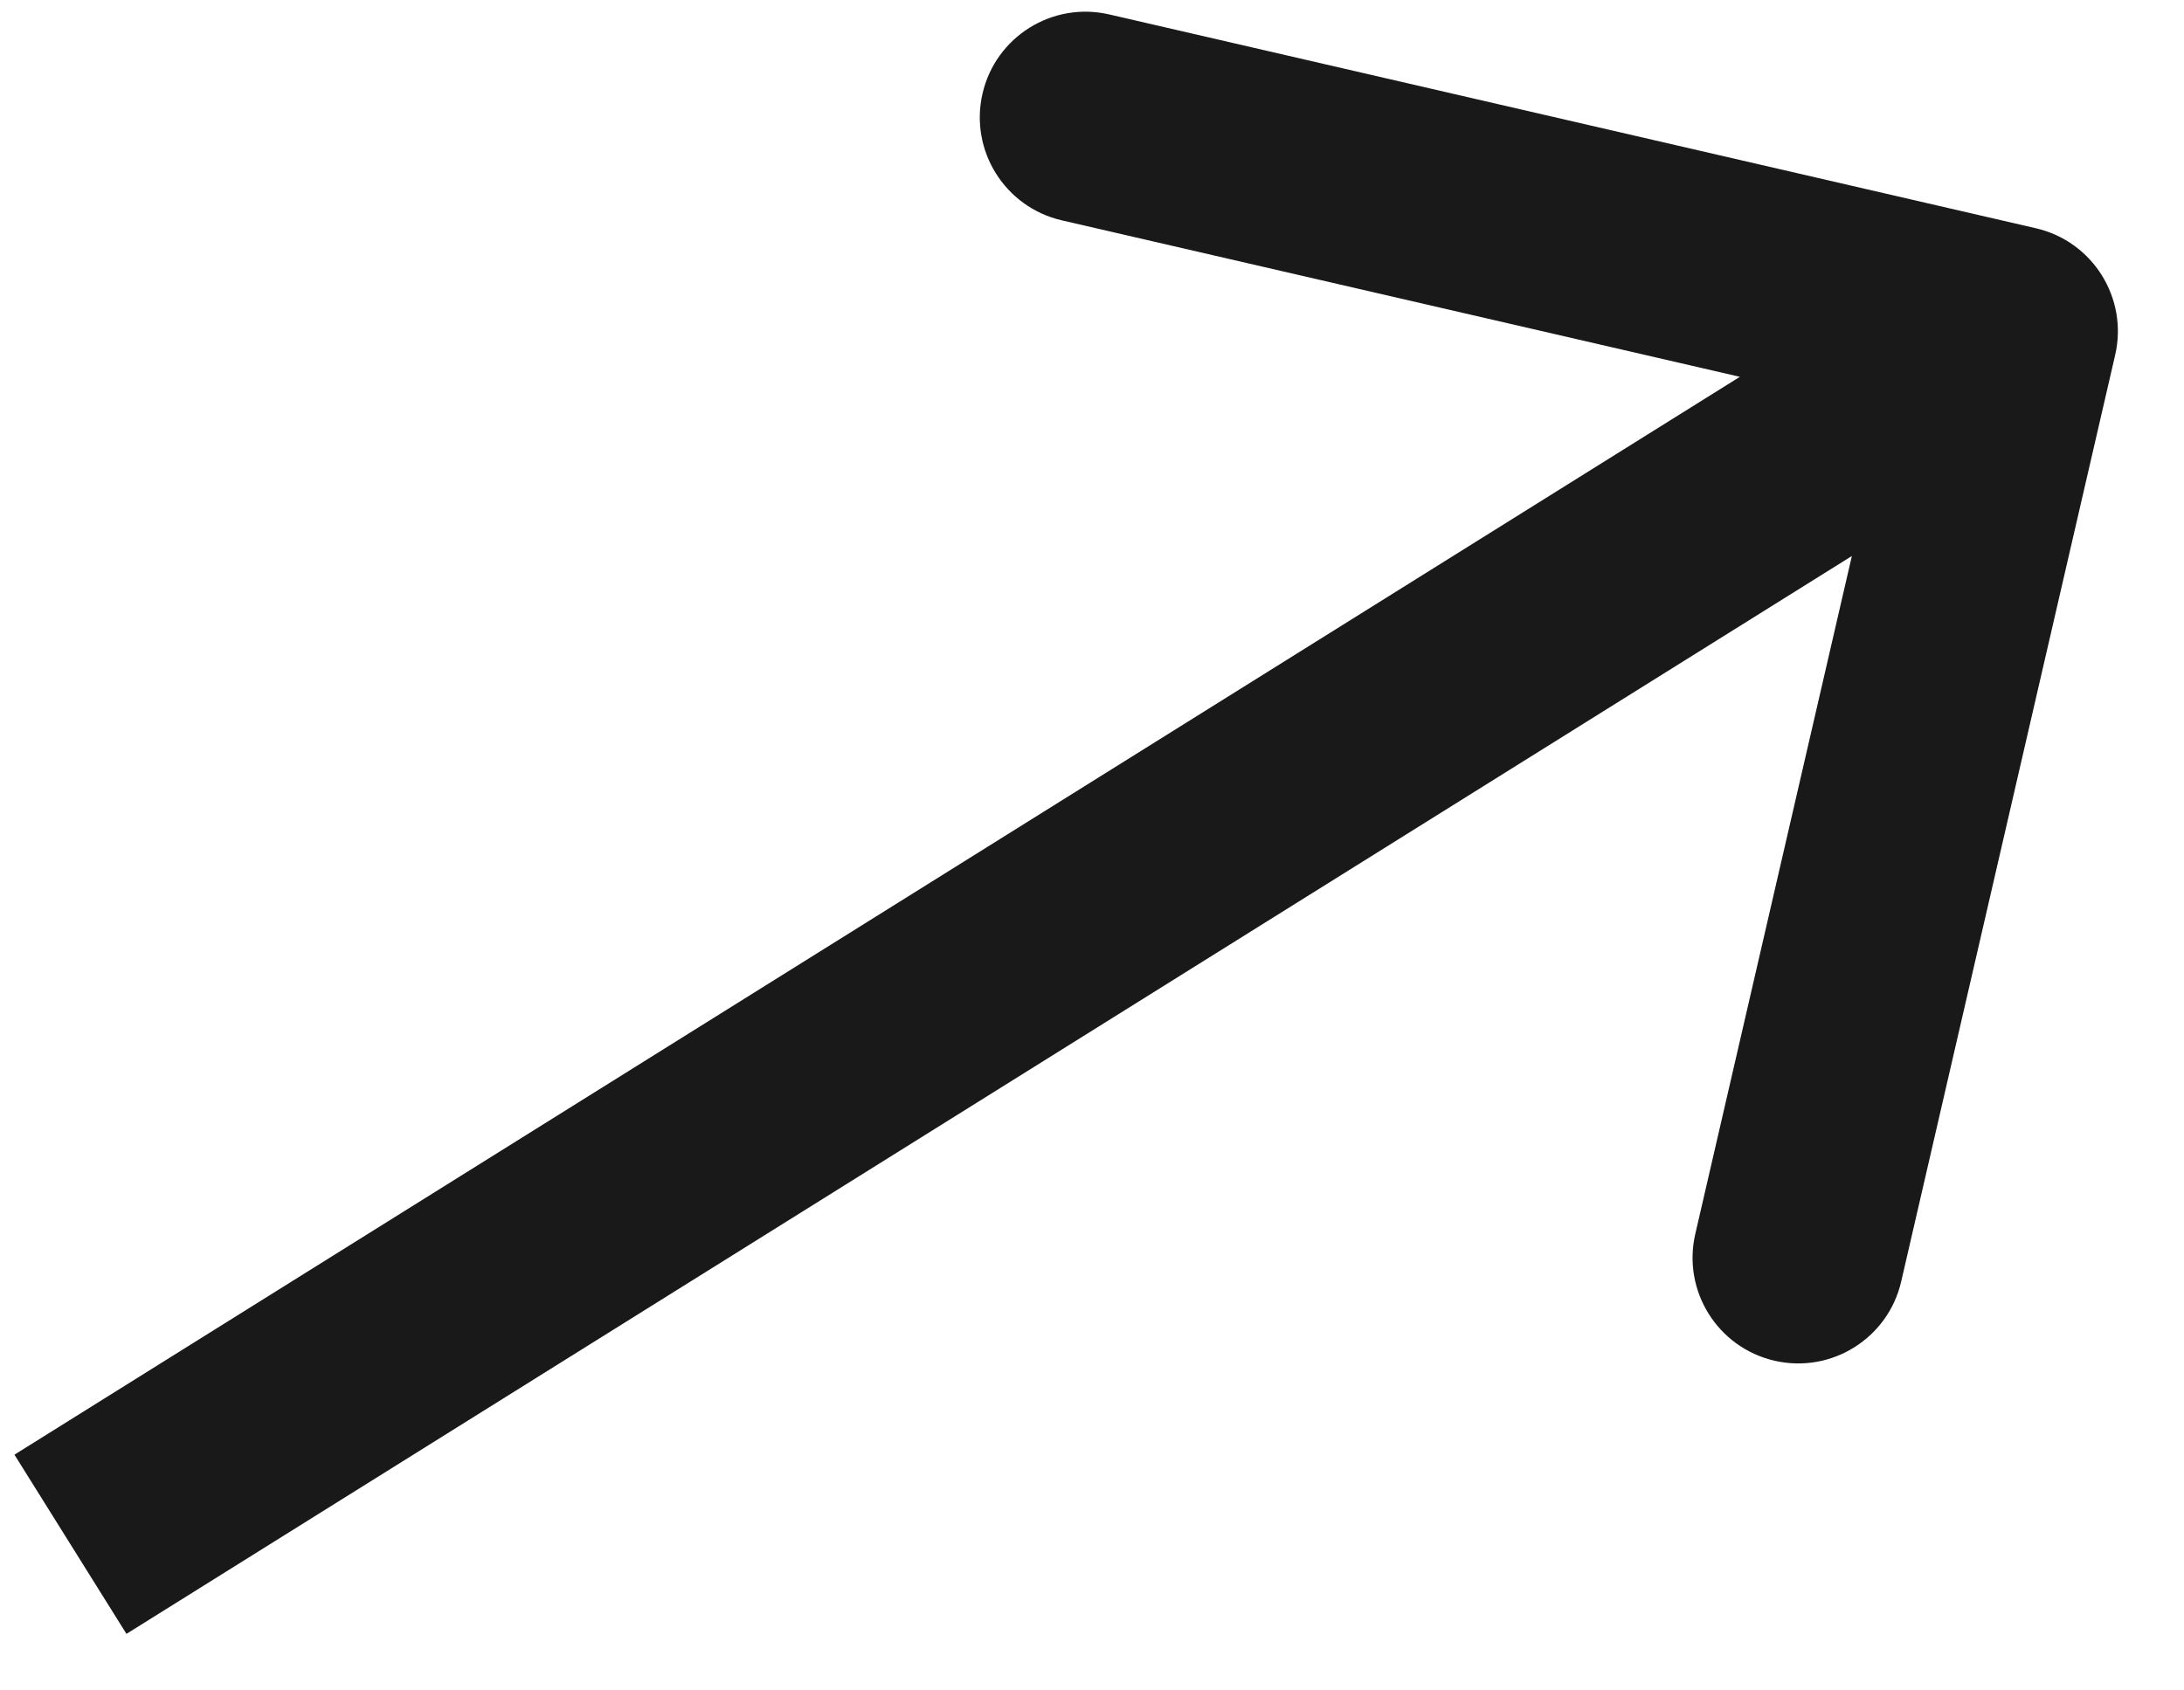 <svg width="31" height="24" viewBox="0 0 31 24" fill="none" xmlns="http://www.w3.org/2000/svg">
<path d="M30.023 5.04C30.209 4.233 29.706 3.428 28.899 3.241L15.745 0.205C14.938 0.018 14.132 0.521 13.946 1.329C13.76 2.136 14.263 2.941 15.07 3.128L26.763 5.827L24.063 17.52C23.877 18.327 24.38 19.132 25.187 19.319C25.994 19.505 26.8 19.002 26.986 18.194L30.023 5.04ZM1.795 23.197L29.357 5.975L27.767 3.431L0.205 20.653L1.795 23.197Z" fill="black" fill-opacity="0.9"/>
</svg>
